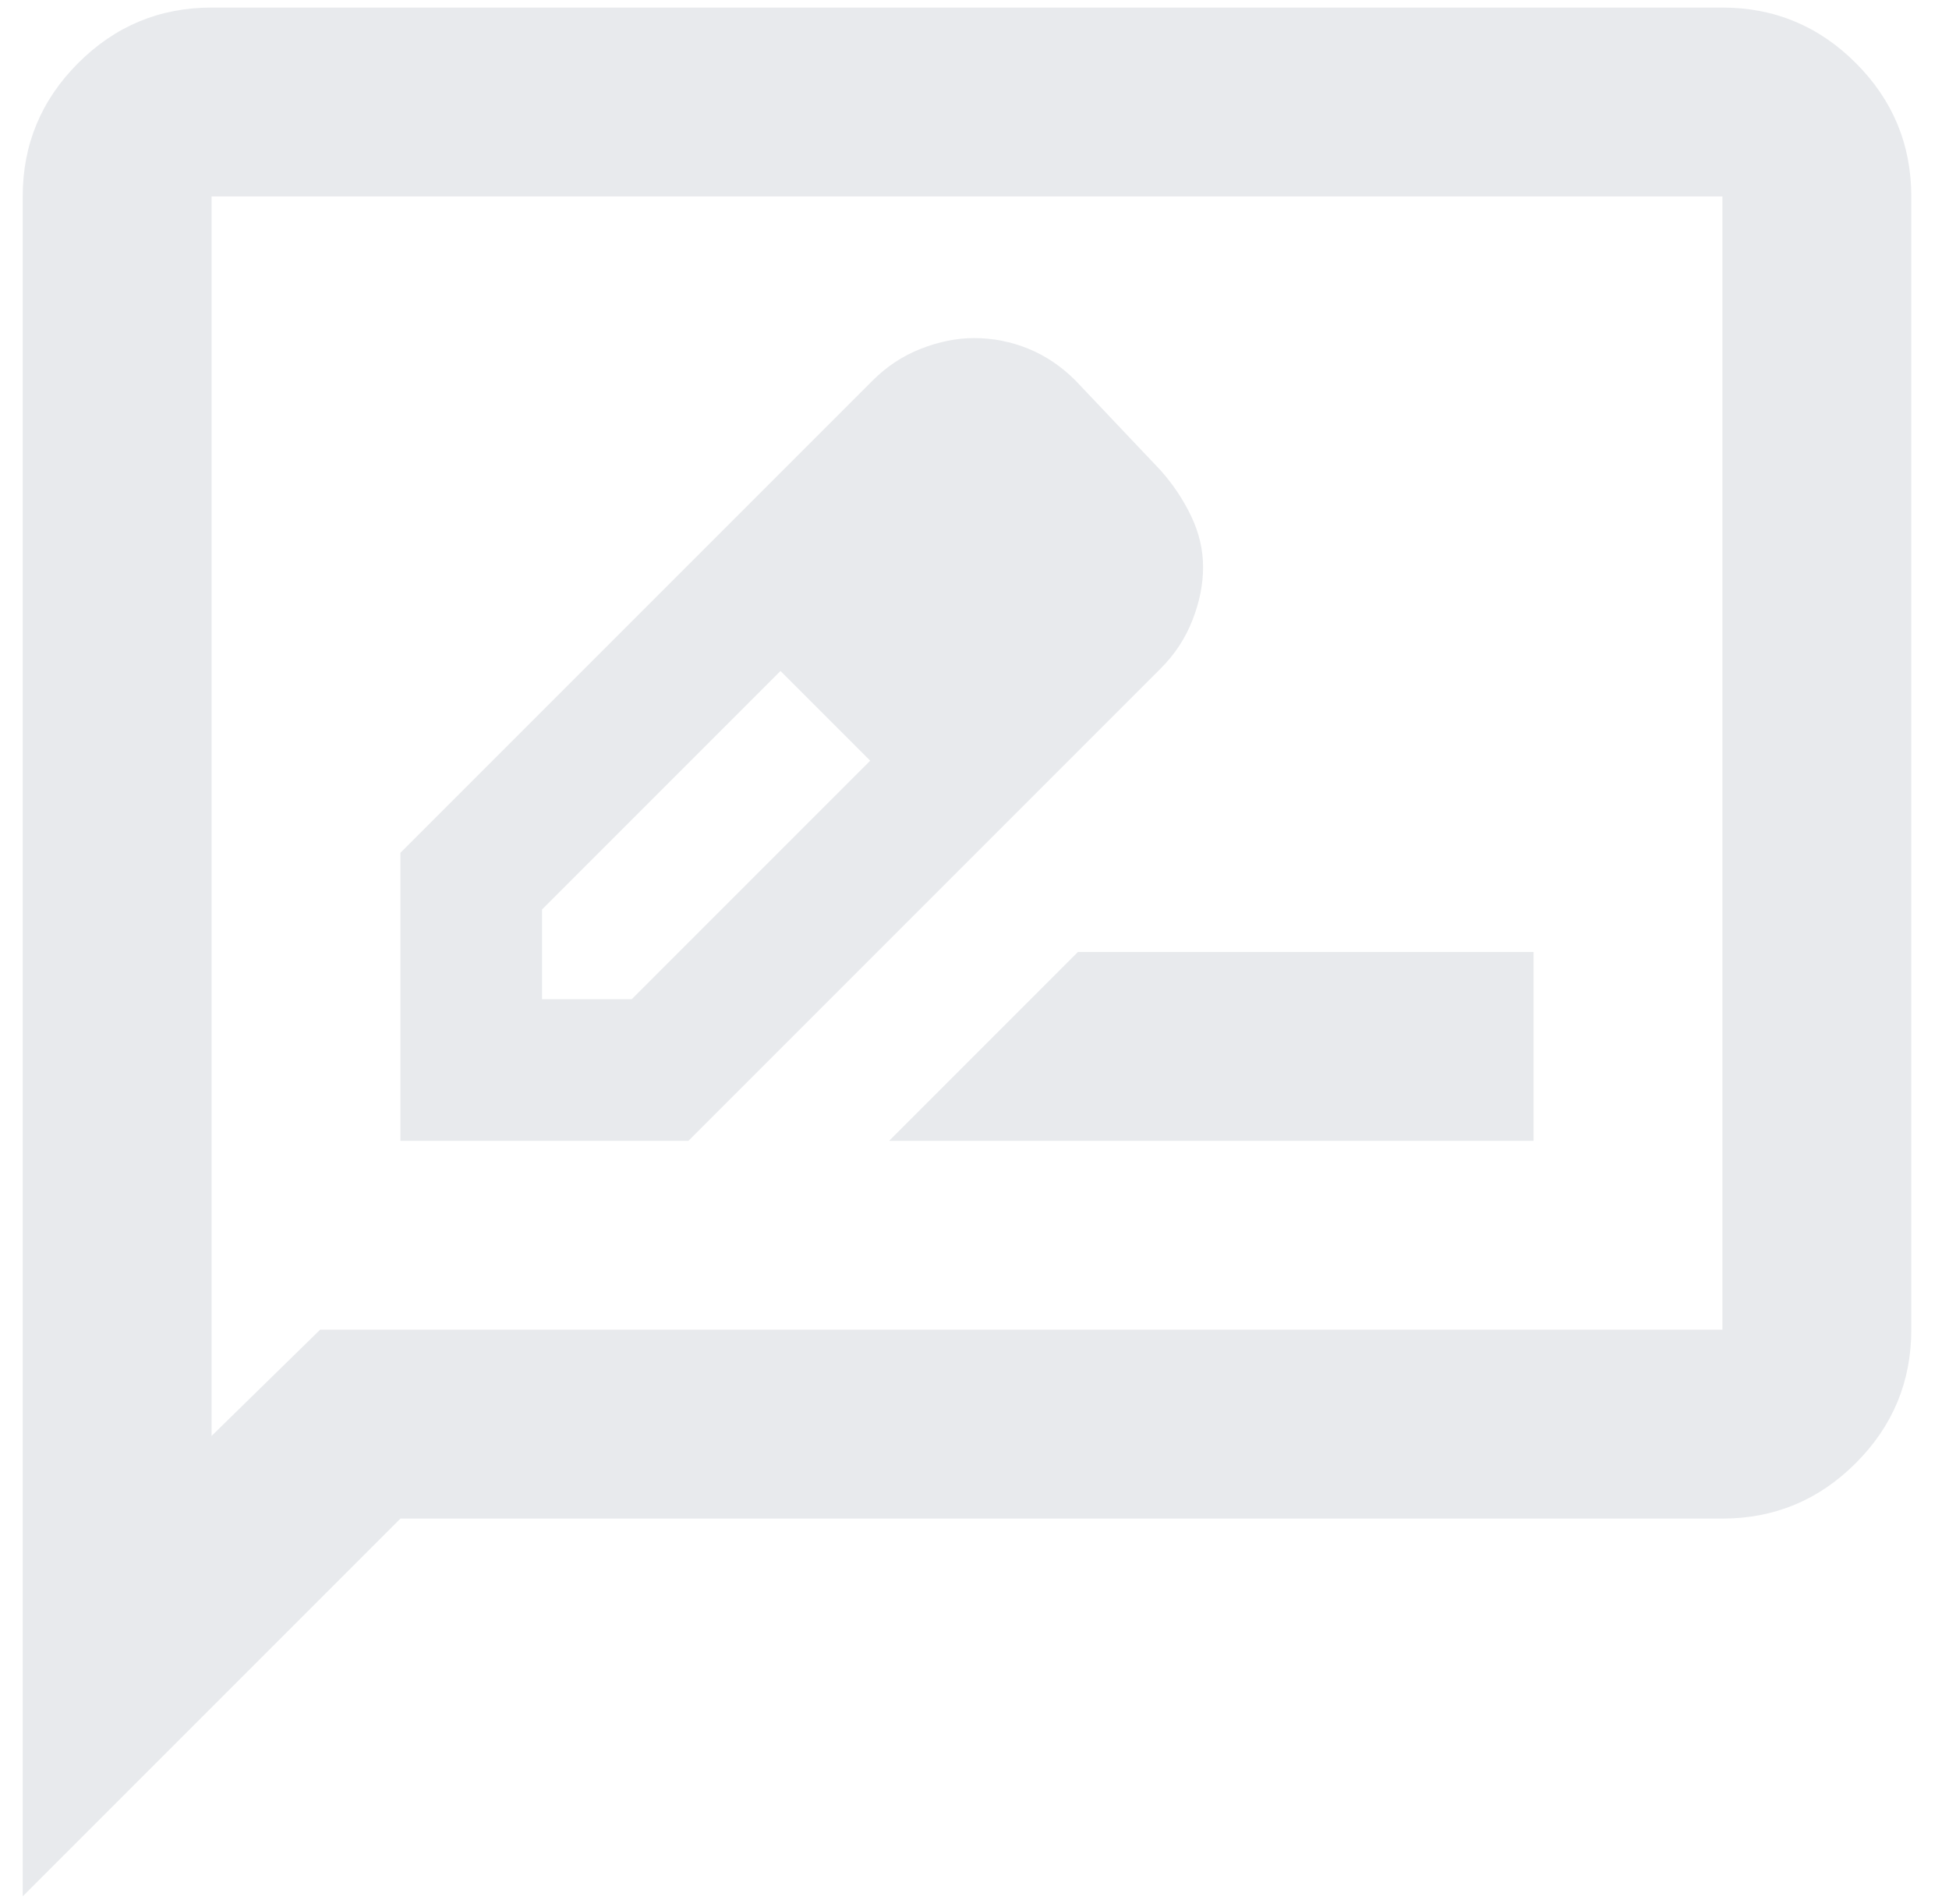 <svg width="43" height="42" viewBox="0 0 43 42" fill="none" xmlns="http://www.w3.org/2000/svg">
<path d="M8.834 25.167H15.188L25.605 14.75C25.918 14.438 26.152 14.082 26.308 13.682C26.465 13.283 26.543 12.892 26.543 12.511C26.543 12.129 26.456 11.755 26.282 11.391C26.109 11.026 25.883 10.688 25.605 10.375L23.73 8.396C23.418 8.083 23.07 7.849 22.689 7.693C22.306 7.537 21.907 7.458 21.491 7.458C21.109 7.458 20.718 7.537 20.319 7.693C19.919 7.849 19.564 8.083 19.251 8.396L8.834 18.813V25.167ZM11.959 22.042V20.063L17.22 14.802L18.261 15.74L19.199 16.781L13.938 22.042H11.959ZM18.261 15.74L19.199 16.781L17.22 14.802L18.261 15.74ZM19.616 25.167H33.834V21H23.782L19.616 25.167ZM0.501 41.833V4.333C0.501 3.188 0.909 2.207 1.725 1.391C2.541 0.575 3.522 0.167 4.668 0.167H38.001C39.147 0.167 40.128 0.575 40.944 1.391C41.76 2.207 42.168 3.188 42.168 4.333V29.333C42.168 30.479 41.76 31.46 40.944 32.276C40.128 33.092 39.147 33.5 38.001 33.5H8.834L0.501 41.833ZM7.063 29.333H38.001V4.333H4.668V31.677L7.063 29.333Z" fill="#E8EAED"/>
</svg>
